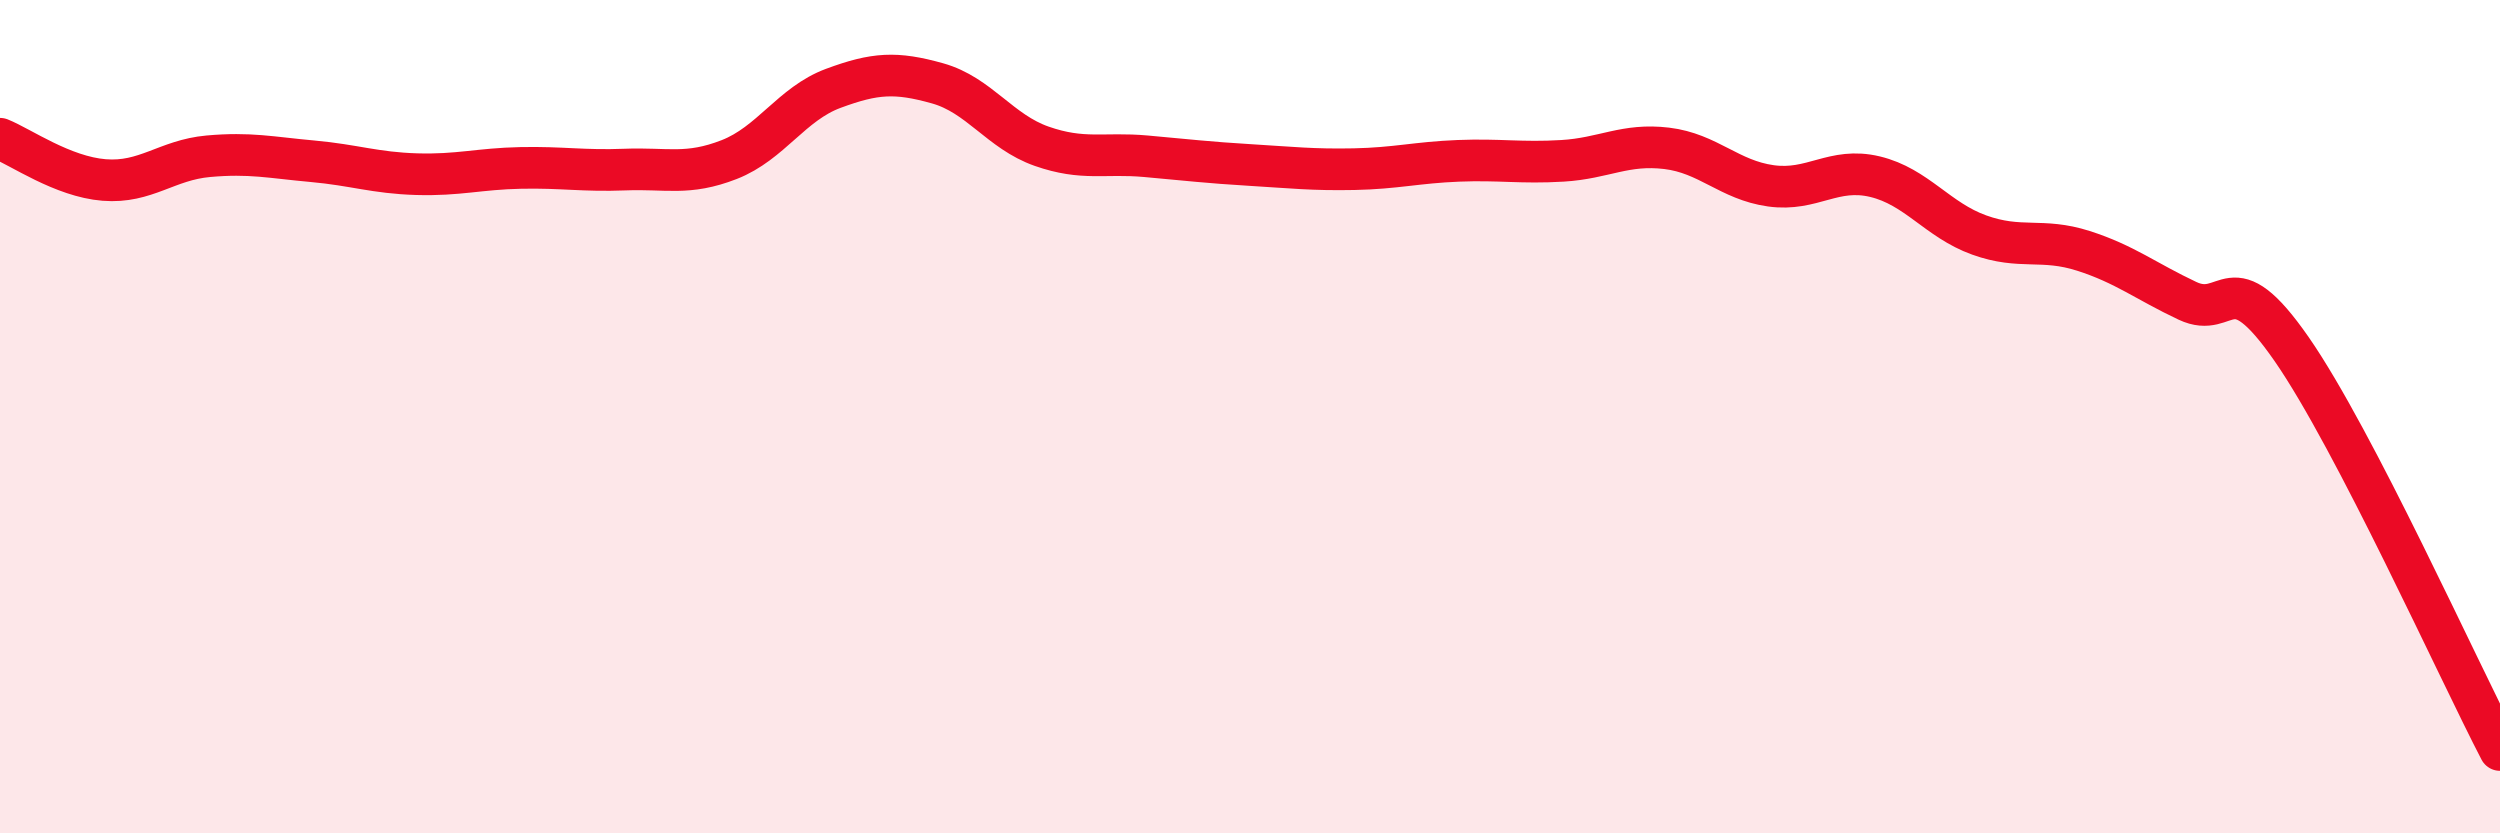 
    <svg width="60" height="20" viewBox="0 0 60 20" xmlns="http://www.w3.org/2000/svg">
      <path
        d="M 0,3.33 C 0.5,3.53 1.5,4.24 2.5,4.32 C 3.5,4.4 4,3.84 5,3.75 C 6,3.66 6.5,3.78 7.5,3.87 C 8.5,3.96 9,4.15 10,4.18 C 11,4.21 11.5,4.05 12.5,4.03 C 13.5,4.01 14,4.11 15,4.07 C 16,4.03 16.5,4.22 17.5,3.83 C 18.5,3.44 19,2.49 20,2.12 C 21,1.75 21.5,1.72 22.5,2 C 23.5,2.28 24,3.16 25,3.51 C 26,3.86 26.5,3.66 27.5,3.75 C 28.5,3.84 29,3.9 30,3.96 C 31,4.02 31.5,4.08 32.5,4.06 C 33.5,4.04 34,3.9 35,3.86 C 36,3.82 36.5,3.92 37.5,3.86 C 38.5,3.8 39,3.44 40,3.56 C 41,3.68 41.5,4.32 42.5,4.46 C 43.5,4.6 44,4 45,4.24 C 46,4.48 46.5,5.28 47.5,5.64 C 48.5,6 49,5.7 50,6.02 C 51,6.34 51.5,6.75 52.5,7.22 C 53.5,7.69 53.5,6.22 55,8.38 C 56.5,10.54 59,16.08 60,18L60 20L0 20Z"
        fill="#EB0A25"
        opacity="0.1"
        stroke-linecap="round"
        stroke-linejoin="round"
      />
      <path
        d="M 0,3.33 C 0.5,3.53 1.5,4.24 2.5,4.32 C 3.5,4.4 4,3.84 5,3.75 C 6,3.66 6.5,3.78 7.5,3.87 C 8.5,3.96 9,4.15 10,4.18 C 11,4.21 11.5,4.05 12.5,4.03 C 13.5,4.01 14,4.11 15,4.07 C 16,4.03 16.5,4.22 17.5,3.83 C 18.5,3.44 19,2.49 20,2.12 C 21,1.75 21.5,1.72 22.5,2 C 23.5,2.28 24,3.16 25,3.51 C 26,3.86 26.5,3.66 27.5,3.75 C 28.5,3.84 29,3.9 30,3.96 C 31,4.02 31.5,4.08 32.5,4.06 C 33.5,4.04 34,3.9 35,3.86 C 36,3.82 36.5,3.92 37.5,3.86 C 38.5,3.8 39,3.44 40,3.56 C 41,3.68 41.5,4.32 42.5,4.46 C 43.5,4.6 44,4 45,4.24 C 46,4.48 46.5,5.28 47.5,5.64 C 48.5,6 49,5.7 50,6.02 C 51,6.34 51.5,6.75 52.5,7.22 C 53.5,7.69 53.5,6.22 55,8.38 C 56.5,10.54 59,16.08 60,18"
        stroke="#EB0A25"
        stroke-width="1"
        fill="none"
        stroke-linecap="round"
        stroke-linejoin="round"
      />
    </svg>
  